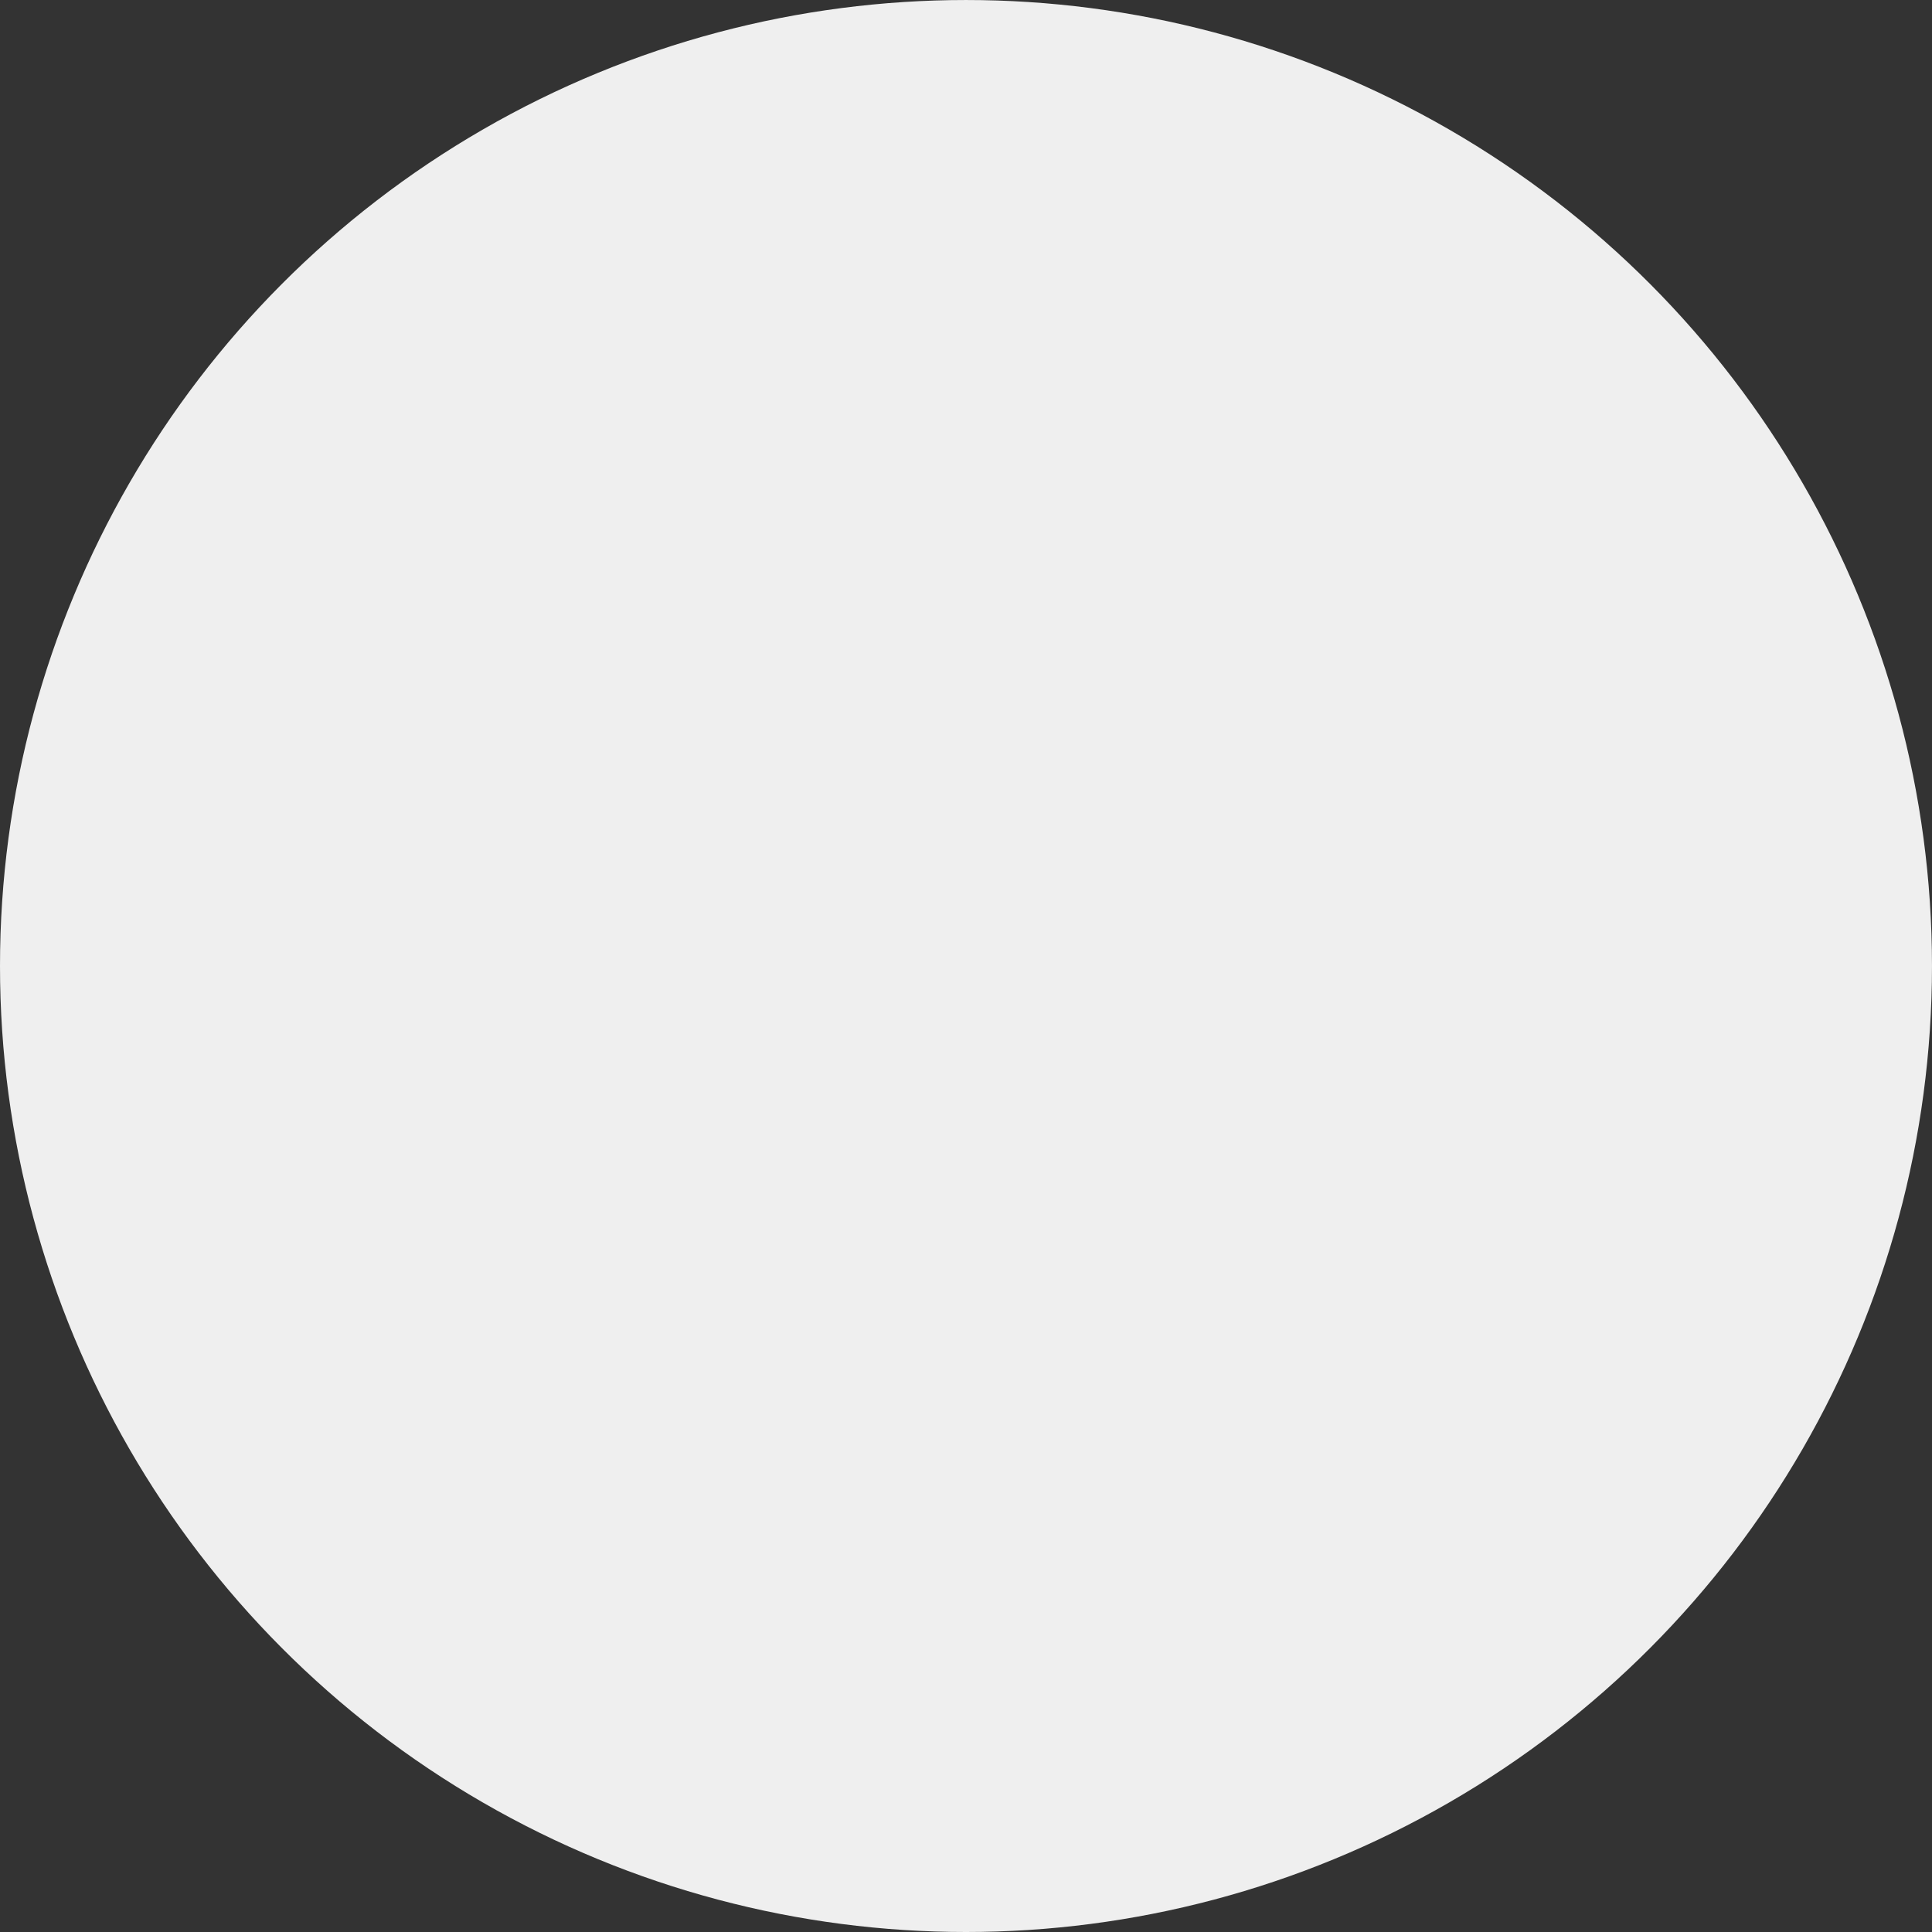 <?xml version="1.0" encoding="UTF-8" standalone="no"?>
<!-- Created with Inkscape (http://www.inkscape.org/) -->

<svg
   width="134.065mm"
   height="134.065mm"
   viewBox="0 0 134.065 134.065"
   version="1.1"
   id="svg1"
   xmlns="http://www.w3.org/2000/svg"
   xmlns:svg="http://www.w3.org/2000/svg">
  <rect x="0" y="0" width="134.065" height="134.065" fill="#333333" stroke="none"/>
  <defs
     id="defs1" />
  <g
     id="layer1"
     transform="translate(20.457,-296.381)">
    <circle
       style="opacity:1;fill:#efefef;fill-opacity:1;stroke:none;stroke-width:1.439;stroke-miterlimit:15;paint-order:stroke markers fill"
       id="circle12"
       cx="46.575"
       cy="363.414"
       r="67.032" />
  </g>
</svg>
